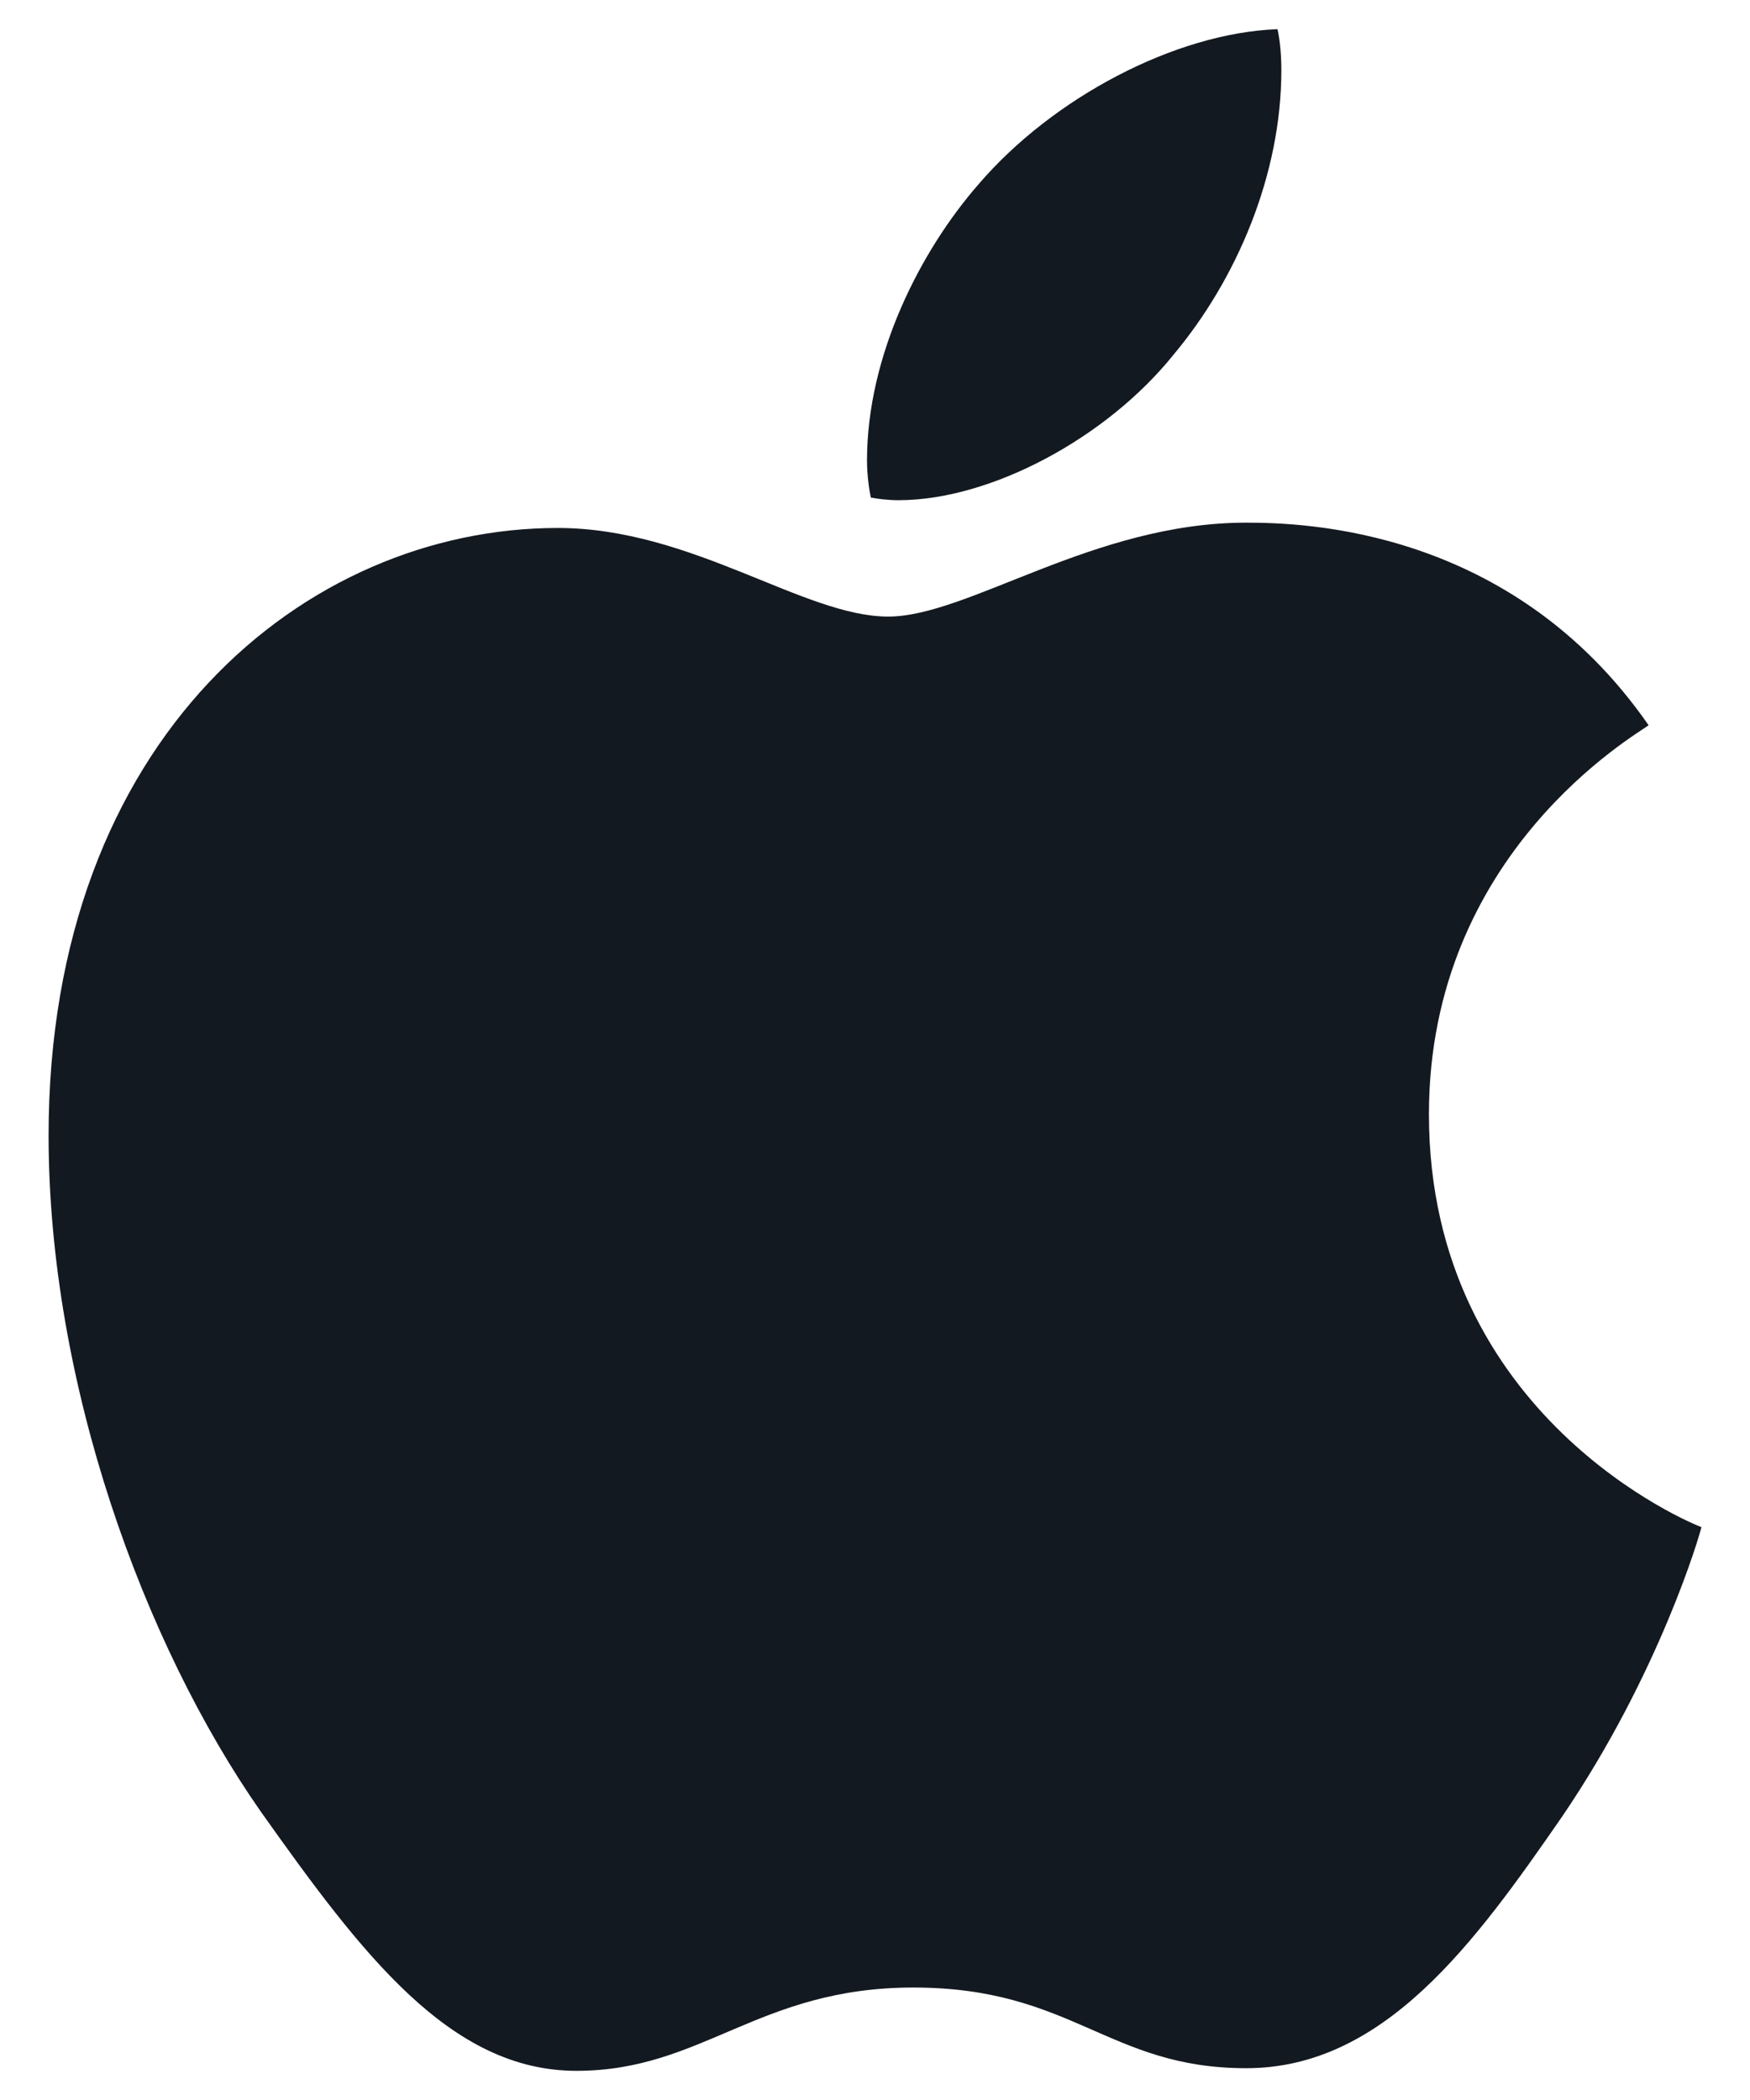 <svg width="30" height="36" viewBox="0 0 30 36" fill="none" xmlns="http://www.w3.org/2000/svg">
<path d="M28.262 12.433C28.06 12.59 24.496 14.61 24.496 19.101C24.496 24.295 29.031 26.133 29.167 26.179C29.146 26.291 28.446 28.695 26.776 31.146C25.286 33.302 23.73 35.455 21.364 35.455C18.997 35.455 18.388 34.072 15.656 34.072C12.994 34.072 12.047 35.5 9.882 35.5C7.717 35.5 6.207 33.505 4.47 31.055C2.459 28.177 0.833 23.707 0.833 19.465C0.833 12.66 5.233 9.051 9.562 9.051C11.863 9.051 13.78 10.57 15.225 10.57C16.599 10.57 18.743 8.96 21.36 8.96C22.352 8.96 25.916 9.051 28.262 12.433ZM20.118 6.08C21.2 4.788 21.966 2.996 21.966 1.204C21.966 0.955 21.945 0.703 21.9 0.5C20.139 0.567 18.044 1.68 16.78 3.153C15.788 4.287 14.863 6.08 14.863 7.896C14.863 8.169 14.908 8.442 14.929 8.53C15.04 8.551 15.221 8.575 15.402 8.575C16.982 8.575 18.969 7.511 20.118 6.08Z" fill="#131920"/>
</svg>
